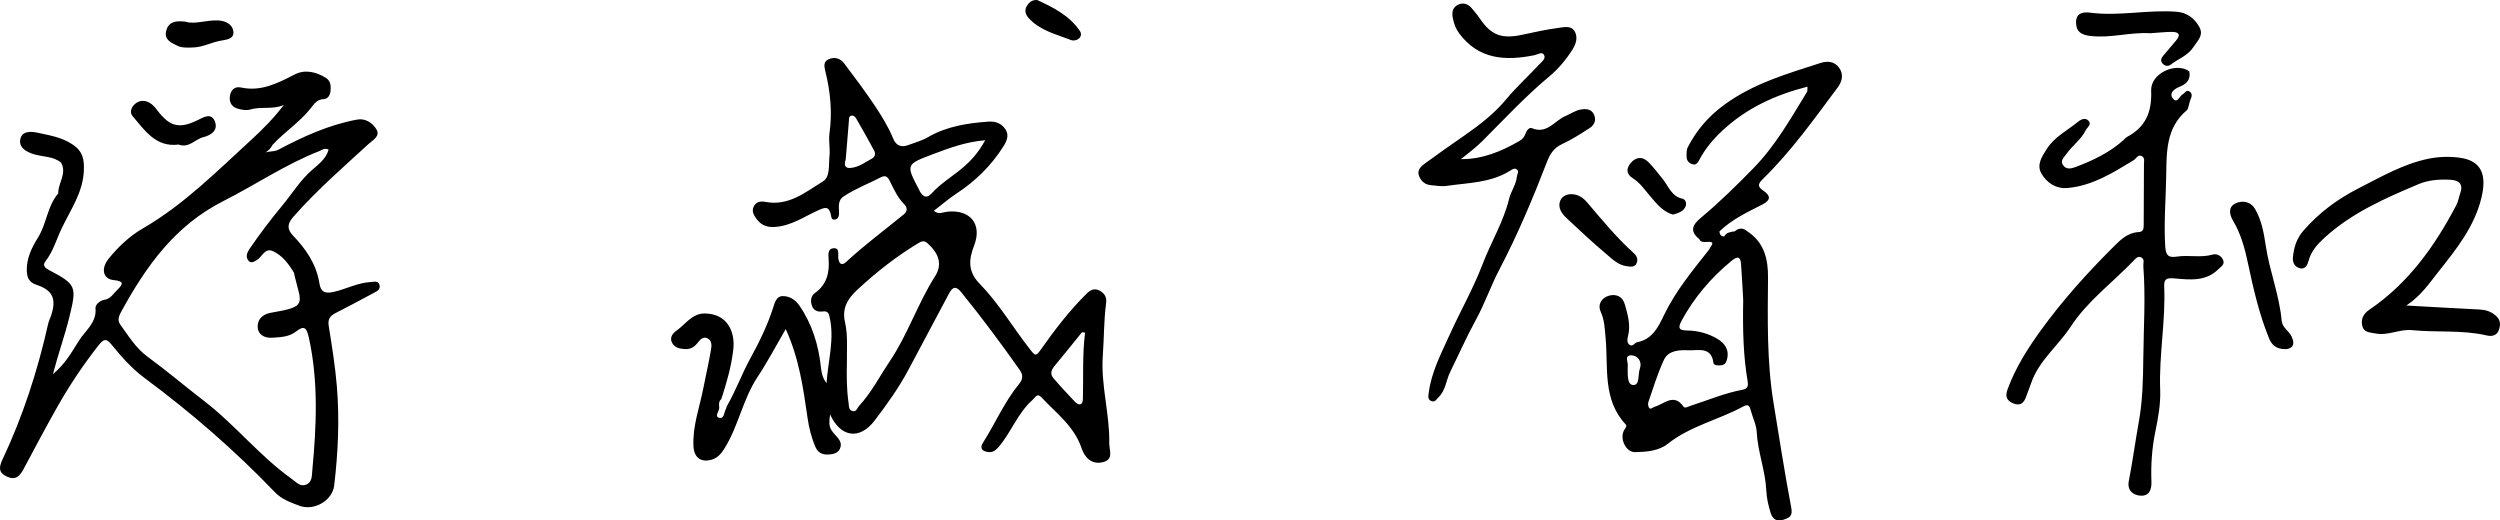 <?xml version="1.0" encoding="UTF-8"?><svg id="_レイヤー_2" xmlns="http://www.w3.org/2000/svg" viewBox="0 0 1000 208.2"><g id="_レイヤー_1-2"><path d="M624.76,57.68c-3.33,1.51-4.82,4.12-5.99,7.13-5.66,14.65-11.72,29.09-19.04,43.04-3.4,6.48-5.78,13.52-9.34,20.01-3.75,6.84-6.91,14.01-10.36,21.02-1.61,3.29-1.74,7.22-4.58,9.99-.85.84-1.42,2.09-2.82,1.59-1.71-.62-1.29-2.12-1.12-3.46,1.06-8.12,4.82-15.3,8.12-22.6,4.35-9.65,9.66-18.91,13.42-28.77,3.36-8.81,8.38-16.92,10.63-26.24.7-2.89,2.81-5.56,3.08-8.82.08-.95,1.02-1.96,0-2.77-.98-.78-1.94,0-2.77.52-7.8,4.87-16.8,4.78-25.45,6.05-1.97.29-4.05-.15-6.08-.29-2.5-.17-4.13-1.69-4.89-3.84-.84-2.36,1.02-3.84,2.64-5.02,5.14-3.77,10.36-7.43,15.6-11.05,6.1-4.23,11.89-8.71,16.7-14.49,4.1-4.93,8.89-9.27,13.26-13.98.96-1.03,2.74-2.26,1.81-3.79-.83-1.36-2.43-.1-3.72.16-11.56,2.33-22.29,1.84-30.17-8.69-1.38-1.84-2.05-3.76-2.52-5.95-.48-2.25-.26-4.22,1.71-5.36,2.15-1.25,4.27-.65,5.89,1.31,1.07,1.3,2.19,2.57,3.12,3.96,4.57,6.8,8.82,8.37,17.16,6.53,4.8-1.06,9.63-2.08,14.49-2.73,2.21-.3,5.11-1.02,6.46,1.63,1.23,2.43.3,5.01-1.08,7.18-2.56,4.01-5.62,7.65-9.28,10.7-9.53,7.95-17.94,17.03-26.69,25.78-2.62,2.62-5.56,4.82-8.58,7.23,8.59.07,16.13-3.06,23.35-7.24,1.23-.72,2.07-1.61,2.52-3.02.36-1.15,1.44-2.58,2.51-2.13,6.11,2.57,9.12-3.08,13.53-4.89,2-.82,3.83-2.19,6-2.56,2.06-.35,4.24-.29,5.3,1.96,1.01,2.14.26,4.17-1.59,5.36-3.63,2.36-7.31,4.76-11.25,6.54ZM998.26,126.21c-1.93-1.66-4.02-2.29-6.5-2.41-9.27-.45-18.52-1-29.22-1.6,5.94-3.95,9.21-8.94,12.9-13.59,7.16-9,14.34-17.98,17.12-29.46,2.3-9.46-.09-14.91-8.76-16.08-4.16-.56-8.46-.41-12.69.48-9.92,2.1-18.54,7.12-27.43,11.64-8.59,4.36-16.11,9.89-22.4,17.18-2.71,3.14-3.77,6.73-4.12,10.67-.19,2.15.87,3.8,2.84,4.27,2.09.5,2.98-1.29,3.43-2.98,1-3.77,3.39-6.49,6.18-9.06,11-10.12,24.47-15.99,37.97-21.68,3.8-1.6,8.24-1.92,12.51-1.69,3.67.2,5.35,1.85,3.93,5.64-.53,1.41-.7,2.99-1.39,4.31-8.62,16.49-19.2,31.39-34.9,42.04-2.4,1.63-3.49,3.8-2.81,6.51.65,2.62,3.06,2.56,5.3,2.99,5.04.98,9.59-1.83,14.61-1.33,9.95.99,20.05-.18,29.92,2.13,1.91.45,3.91.09,4.72-2.02.82-2.13.87-4.19-1.21-5.97ZM735.78,27.3c1.79,2.59.93,5.48-.63,7.58-9.47,12.69-18.65,25.65-30.05,36.77-2.03,1.98-2.08,3.05.26,4.64,2.74,1.86,3.23,3.65-.35,5.48-6.04,3.11-12.29,5.96-17.24,10.82.12,1.15.56,1.99,1.9,2h0c.91-1.72,2.62-1.79,4.24-2.07h0c1.73-1.5,3.43-1.39,5.11.08h0c6.71,4.36,8.25,11.22,8.19,18.39-.14,16.82-.51,33.63,2.23,50.31,2.29,13.94,4.43,27.92,7.07,41.8.65,3.45-.75,3.99-3.25,4.82-2.91.97-4.34-.66-5.02-2.81-.9-2.88-1.59-5.93-1.72-8.93-.37-7.94-3.42-15.4-3.83-23.34-.16-3.06-1.71-6.04-2.51-9.09-.49-1.87-1.33-1.99-2.91-1.14-9.86,5.35-21.14,7.76-30.17,14.92-3.62,2.87-8.52,3.24-13.05,3.33-3.7.07-6.3-5.45-4.42-8.77.42-.74,1.3-1.61.7-2.25-9.42-10.06-6.97-22.81-8.1-34.76-.33-3.5-.4-7-1.94-10.39-1.34-2.95.36-5.55,3.25-6.4,2.8-.82,5.48.21,6.38,3.42,1.18,4.21,2.48,8.44,1.24,12.93-.3,1.08-.44,2.52.67,3.29,1.33.93,2.02-.86,3.02-1.04,6.2-1.16,8.54-6.26,10.8-10.95,4.68-9.7,11.49-17.84,18.06-26.2h0c.43-1.27,3.09-3.31-1.08-2.97-1.12.09-2.36.16-2.96-1.18-3.88-3.11-2.71-5.65.63-8.43,7.43-6.19,14.31-12.96,21.07-19.88,8.86-9.06,14.96-19.94,21.46-30.57.22-.35.08-.92.15-2.04-13.03,3.32-24.56,8.69-34.18,17.72-3.58,3.36-6.73,7.11-9.04,11.49-.58,1.1-1.25,2.23-2.65,1.86-1.37-.36-2.43-1.39-2.47-2.9-.03-1.32-.09-2.84.48-3.95,3.52-6.8,8.16-12.28,14.62-17,11.67-8.54,25.03-12.35,38.35-16.66,3.04-.99,5.79-.7,7.7,2.07ZM652.78,142.14c-3.45-.19-1.28,2.87-1.7,4.55.04,2.71-.36,7.09,2.07,7.31,2.89.27,1.95-4.23,2.8-6.57,1.01-2.76-.83-5.16-3.18-5.29ZM672.71,128.16c-1.84,3.36-.94,3.97,2.44,4.05,4.08.09,8.04,1.14,11.6,3.2,3.17,1.83,5.06,4.46,4.04,8.4-.32,1.26-.92,2.18-2.32,2.3-1.2.1-2.95.19-3.11-1.05-.84-6.56-6.31-4.79-9.86-4.94-3.42-.15-8.08-.12-9.9,3.76-2.53,5.41-4.26,11.2-6.23,16.86-.24.7-.16,1.83.26,2.38.68.87,1.42-.19,2.17-.39,3.85-1.04,7.68-5.7,11.64-.02.52.74,1.89-.1,2.86-.41,6.9-2.22,13.6-5.08,20.76-6.41,2.22-.41,2.25-1.85,2-3.35-1.67-9.83-2.02-19.73-1.78-32.5-.17-2.9-.43-8.63-.86-14.34-.21-2.87-1.21-3.5-3.76-1.4-8.18,6.72-14.88,14.57-19.97,23.86ZM912.67,128.36c-.9-10.29-4.86-19.92-6.37-30.1-.74-4.92-1.61-10-4.18-14.49-1.88-3.28-5.15-3.7-7.89-2.42-2.89,1.35-2.63,4.23-1,6.96,3.09,5.19,4.66,10.86,5.91,16.79,2.15,10.18,4.48,20.36,8.41,30.07,1.07,2.64,2.8,4.65,7.01,4.48,2.22-.32,3.68-1.55,2.12-4.97-1.06-2.32-3.76-3.61-3.99-6.32ZM836.34,14.4c8.06.94,15.83-1.64,23.8-1.1,2.88-.2,5.76-.53,8.64-.54,2.39,0,3.82.86,1.74,3.34-1.74,2.07-3.49,4.13-5.24,6.2-.85,1.01-1.21,2.09-.2,3.17.93.99,2.18,1.18,3.23.37,3.03-2.36,6.88-3.57,9.11-7.09,1.61-2.54,4.22-4.61,2.26-8.06-1.96-3.46-4.98-5.65-8.88-5.97-11.59-.96-23.16,1.89-34.79.34-2.91-.39-5.69.21-5.59,4.06.1,3.71,2.19,4.86,5.91,5.29ZM650.63,106.47c1.55.21,3.22.58,4.01-1.19.68-1.52.12-2.89-1.17-4.06-6.81-6.15-12.62-13.22-18.54-20.18-1.6-1.88-3.48-3.21-6.03-3.36-2.32-.16-4.27.94-4.92,2.91-.86,2.63.77,4.9,2.64,6.65,5.2,4.86,10.39,9.74,15.84,14.32,2.4,2.02,4.74,4.44,8.18,4.91ZM71.43,57.82c4.17,1.55,6.6-2.15,9.95-2.97,3.42-.84,5.96-2.96,4.52-6.39-1.46-3.47-4.48-1.56-6.92-.37-7.24,3.55-11.08,2.57-16.01-3.9-.91-1.2-1.97-2.46-3.26-3.15-2.06-1.1-4.26-.97-6.05.86-1.37,1.39-1.74,3.25-.58,4.61,4.91,5.74,9.29,12.47,18.34,11.32ZM70.88,18.27c1.98.98,4.23.78,6.46.71,3.79-.12,7.06-1.96,10.66-2.65,2.49-.47,5.85-.61,5.33-3.93-.4-2.62-2.99-4.09-6.14-4.23-4.72-.21-9.37,1.71-12.96.51-4.38-.61-6.95.32-7.77,3.73-.85,3.53,2.06,4.69,4.43,5.85ZM653.11,71.29c2.79,1.73,4.59,4.38,6.67,6.82,2.67,3.12,5.23,6.57,9.43,7.73,2.25-.68,4.25-1.21,5.06-3.38.48-1.29-.18-2.75-1.26-2.97-4.45-.94-5.56-4.99-7.92-7.88-1.92-2.35-3.72-4.82-5.89-6.92-2.37-2.3-5.01-1.85-7.01.63-1.73,2.15-1.71,4.34.93,5.97ZM428.43,16.02c2.05.8,5.17-1.22,3.47-3.72-4.16-6.11-10.72-9.41-17.03-12.29-2.14-.13-3.27,1.01-4.07,2.27-1.13,1.78-.66,3.53.77,5.07,4.56,4.92,10.98,6.39,16.87,8.68ZM884.97,101.86c-4.71,1.33-9.51.05-14.19.78-3.6.56-4.48-.6-4.7-4.26-.57-9.49.27-18.91.41-28.36.14-9.42-.02-18.98,8.22-25.91.56-.47.63-1.53.92-2.31.17-.63.26-1.31.53-1.9.52-1.14.92-2.33-.21-3.21-1.38-1.07-1.97.55-2.92,1.06-1.27.69-2.06,3.78-3.81,1.72-1.77-2.08.41-3.86,2.26-4.6,3.04-1.21,4.9-2.86,4.24-6.35-5.4-3.81-15.55.83-15.26,7.77.35,8.56-2.24,14.61-9.81,18.57-.43.23-.73.7-1.11,1.04-5.6,5.07-12.28,8.25-19.26,10.89-1.8.68-3.79,1.14-5.08-.75-1.24-1.82.4-3.08,1.36-4.45,2.33-3.33,5.82-5.71,7.68-9.42.63-1.27,2.6-2.39,1.14-3.9-1.51-1.55-3.34-.26-4.57.74-4.16,3.37-9.1,5.82-12.11,10.57-1.96,3.09-4.12,6.34-2.17,9.77,2.16,3.79,5.88,6.27,10.56,5.84,9.93-.91,18.12-6.11,26.36-11.11,1.08-.65,1.69-2.49,3.32-1.62,1.22.65.82,2.11.81,3.24-.01,8.12-.1,16.24-.1,24.36,0,1.52-.19,2.67-2.07,2.77-4.47.24-7.34,3.23-10.23,6.1-10.44,10.41-20.27,21.34-28.92,33.3-5.29,7.31-10.06,14.89-13.21,23.41-1.03,2.8-.53,4.52,2.18,5.68,3,1.28,4.41-.25,5.3-2.86.59-1.72,1.33-3.45,1.89-5.12,3.1-9.13,10.81-14.96,15.86-22.69,6.67-10.21,16.69-17.56,25.09-26.31.79-.83,1.68-2,3-1.43,1.66.7.86,2.36.96,3.6.94,12.27.12,24.55-.01,36.82-.09,8.43-.28,16.98-1.77,25.24-1.43,7.96-2.5,15.98-4.04,23.91-.68,3.51,1.59,5.65,4.78,5.79,3.42.15,4.4-2.46,4.28-5.58-.25-6.77.2-13.45,1.58-20.13,1.12-5.43,2.14-11.06,1.93-16.56-.54-13.9,2.22-27.63,1.6-41.51-.13-2.95,1-3.41,4.05-3.14,6.12.54,12.6,1.35,17.64-3.7,1.02-1.02,2.7-1.87,1.83-3.76-.83-1.77-2.6-2.52-4.27-2.05ZM443.71,177.31c-.05,2.75,1.95,6.49-2.61,7.57-4.61,1.1-7.31-2.09-8.46-5.57-2.95-8.84-10.2-14.07-16.11-20.42-1.66-1.79-2.34.03-3.5,1.06-5.93,5.25-8.49,12.87-13.51,18.75-1.21,1.42-2.37,2.36-4.28,2.11-2.44-.32-3.47-1.49-2.02-3.77,4.94-7.77,8.56-16.34,14.46-23.52,1.46-1.78,1.65-3.5.23-5.51-7.5-10.63-15.25-21.07-23.46-31.17-1.99-2.45-3.38-2.21-4.85.59-5.29,10.09-10.78,20.09-16.07,30.18-3.85,7.34-8.69,14.03-13.66,20.58-6.05,7.98-13.69,6.73-17.84-2.42-.58,4.5-.44,5.51,2.24,8.4,1.49,1.61,2.71,3.17,1.68,5.36-.8,1.7-2.49,2.11-4.28,2.26-2.47.21-4.42-.55-5.43-2.86-1.64-3.74-2.62-7.64-3.21-11.7-1.73-11.75-3.27-23.58-8.74-35.6-4.06,6.97-7.38,13.3-11.31,19.23-5.88,8.89-7.6,19.6-13.22,28.57-1.22,1.95-2.64,3.62-4.77,4.33-4.41,1.48-7.38-.6-7.61-5.24-.41-8.06,2.46-15.58,3.97-23.33.96-4.97,2.12-9.9,2.97-14.88.3-1.74.7-4.02-1.38-5-1.95-.92-3.1.9-4.16,2.15-1.31,1.55-2.82,2.31-4.88,2.18-2.14-.14-4.13-.57-5.14-2.66-1.05-2.17.59-3.85,1.92-4.78,3.61-2.54,6.15-6.94,11.4-6.81,9.22.22,11.96,7.73,11.25,14.22-.75,6.87-2.68,13.48-4.81,20.03-1.05.87-.98,2.13-.83,3.22.21,1.52-2.18,3.68-.03,4.26,2.2.58,1.91-2.53,2.88-3.91.08-.12.04-.32.06-.49,3.71-6.35,6.16-13.31,9.74-19.76,3.46-6.24,6.58-12.76,8.83-19.62.63-1.94,1.22-4.83,3.82-4.89,2.71-.06,5.1,1.36,6.78,3.81,5.09,7.42,7.63,15.72,8.58,24.54.25,2.32.67,4.47,2.26,6.45.59-8.97,3.34-17.75,1.14-26.82-.45-1.87-1.43-2.01-2.91-1.83-1.92.23-3.46-.49-4.07-2.3-.61-1.83-.55-3.83,1.21-5.09,4.84-3.46,5.88-8.27,5.45-13.81-.12-1.53-.34-3.96,1.92-4.1,2.62-.18,1.79,2.28,1.94,3.8.23,2.26,1.26,3.45,3.19,1.66,7.33-6.8,15.37-12.72,23.08-19.05,1.37-1.12,1.5-2.63.15-3.98-2.71-2.68-4.17-6.12-5.85-9.42-.83-1.62-1.69-2.35-3.57-1.37-4.92,2.57-10.17,4.52-14.82,7.62-2.25,1.5-1.96,3.73-1.86,5.94.07,1.4-.02,3.03-1.61,3.32-1.69.31-1.46-1.44-1.79-2.5-.79-2.55-1.91-2.5-4.38-1.44-5.99,2.58-11.39,6.69-18.37,6.92-3.16.1-5.19-.98-6.91-3.3-1.17-1.56-2.03-3.22-.92-5.14,1.01-1.75,2.81-1.94,4.5-1.61,9.33,1.83,16.11-3.94,23.1-8.23,2.86-1.75,2.2-6.61,2.56-10.13.31-3-.41-6.12,0-9.1,1.19-8.51.34-16.82-1.73-25.07-.43-1.71-.65-3.57,1.25-4.46,2.43-1.13,4.78-.51,6.37,1.62,4.14,5.53,8.33,11.04,12.16,16.78,2.8,4.2,5.51,8.57,7.4,13.21,1.39,3.41,3.77,3.51,6.03,2.67,2.63-.98,5.47-1.75,7.85-3.13,7.55-4.4,15.79-5.65,24.29-6.26,3.08-.22,5.48.9,6.92,3.35,1.3,2.2.39,4.4-.99,6.59-4.86,7.71-11.18,13.86-18.78,18.85-3.06,2.01-5.85,4.45-9.01,6.87,1.87,1.68,3.65.56,5.34.37,9.25-.99,14.09,5.02,10.73,13.6-2.17,5.55-2.49,10.38,2.17,15.14,7.81,7.99,13.44,17.73,20.34,26.47,1.92,2.44,2.19,2.78,4.3-.21,5.54-7.85,11.4-15.51,18.3-22.31,1.51-1.49,3.09-2.15,5.01-1.16,1.96,1.01,3.03,2.54,2.71,4.94-.93,7-.83,14.08-1.33,21.07-.86,11.92,2.81,23.34,2.58,35.09ZM349.66,60.23c-2.3-4.27-4.69-8.49-7.11-12.69-.4-.69-.99-1.47-1.98-1.27-1.11.23-.95,1.27-1.01,2.05-.47,5.35-.89,10.71-1.26,15.35-1.04,3.2.35,3.75,2.39,3.46,3.09-.43,5.56-2.32,8.2-3.77,1.19-.65,1.37-2.03.77-3.14ZM367.74,76.1c.08.15.11.32.2.46,1.25,2.02,2.62,3.09,4.68.82,3.64-4.03,8.35-6.79,12.46-10.27,3.34-2.83,6.28-6.05,9-11.01-7.77.66-14.13,3.02-20.52,5.43-11.28,4.25-11.32,4.15-5.81,14.57ZM371.06,97.34c-1.29-1.16-2.27-.96-3.59-.16-8.89,5.33-16.94,11.67-24.54,18.72-4,3.71-6.16,7.52-4.95,12.83,1.27,5.52.69,11.08.78,16.64-.13,5.24-.1,10.48.66,15.69.19,1.35-.05,2.89,1.61,3.36,1.56.44,1.82-1.21,2.57-2.02,4.97-5.36,8.27-11.89,12.3-17.88,7.2-10.7,11.21-23.16,18.17-34.08,3.05-4.78,1.34-9.2-3-13.09ZM434.03,133.06c-.41-.06-.83-.12-1.24-.17-3.6,4.44-7.15,8.93-10.82,13.31-1.36,1.62-2.1,3.29-.66,4.99,2.73,3.23,5.64,6.32,8.55,9.4,1.63,1.73,3.23,1.66,3.3-.98.24-8.85-.25-17.7.87-26.54ZM151.71,113.79c.77,1.94-.95,2.7-2.25,3.4-5.03,2.72-10.07,5.41-15.17,8-2.23,1.13-3.24,2.46-2.8,5.19,1.28,7.99,2.58,16.01,3.25,24.06,1.11,13.28.5,26.59-1.07,39.81-.71,5.96-8.05,10.3-14.01,8.02-3.35-1.28-6.94-2.5-9.66-5.34-16.08-16.78-33.58-31.95-52.27-45.8-5.05-3.75-9.19-8.5-13.18-13.36-1.7-2.07-2.79-2.6-4.93.11-6.27,7.93-11.9,16.39-16.8,25.07-4.56,8.09-8.96,16.33-13.33,24.55-1.58,2.97-3.24,4.75-6.72,3.14-3.45-1.6-3.24-3.74-1.73-6.94,8.18-17.36,14.05-35.53,18.24-54.25.26-1.14.83-2.2,1.19-3.32,2.18-6.65.59-10.06-5.89-12.21-2.9-.96-3.8-2.79-3.87-5.71-.13-4.99,2.14-9.44,4.48-13.18,3.52-5.63,3.71-12.59,8.1-17.67-.09-4.14,3.58-7.94,1.15-12.3-3.17-2.63-7.31-2.25-10.96-3.39-3.12-.97-5.81-2.67-5.42-5.63.46-3.61,3.98-3.61,6.97-2.95,4.74,1.05,9.42,1.72,13.81,4.57,4.44,2.88,4.9,6.3,4.69,10.75-.39,8.61-5.28,15.47-8.8,22.81-2.14,4.46-3.45,9.35-6.59,13.36-1.39,1.77.27,2.82,1.61,3.52,10.86,5.7,10.96,6.57,8.01,18.66-1.82,7.44-4.45,14.64-6.57,22.88,4.94-4.08,7.54-8.86,10.37-13.35,2.57-4.09,7.18-7.18,6.64-13.05-.12-1.32,1.74-3.04,3.5-3.3,2.54-.38,3.59-2.42,5.12-3.91,2.21-2.14,3.21-3.56-1.36-4-4.32-.41-5.16-4.62-2.03-8.52,3.86-4.8,8.54-9.16,13.65-12.11,16.46-9.52,29.6-22.84,43.4-35.45,4.71-4.3,9.12-8.81,13.05-13.97-4.44,1.98-9.18.5-13.56,1.85-1.36.42-3.07.11-4.52-.26-2.39-.6-3.78-2.17-3.53-4.83.26-2.69,1.95-4.29,4.41-3.75,8.1,1.75,14.68-1.68,21.49-5.18,4.13-2.12,8.53-1.13,12.48,1.31,1.87,1.15,2.07,2.93,1.95,4.88-.11,1.91-.93,3.54-2.84,3.65-2.65.15-3.77,1.92-5.12,3.65-4.41,5.61-10.51,9.48-15.31,14.69-.96,2.05-2.94,3.05-3.84,3.79,1.01-1.48,3.72-.87,5.9-1.74,10.11-5.36,20.46-10.12,31.82-12.21,3.35-.62,6.2,1.41,7.69,3.87,1.69,2.79-1.42,4.32-3.26,6.01-10.26,9.42-20.79,18.56-30,29.07-2.33,2.66-2.62,4.8-.08,7.45,5.19,5.42,9.36,11.45,10.55,19.1.53,3.41,2.19,4.23,5.69,3.44,4.97-1.12,9.53-3.65,14.69-3.94,1.28-.07,2.94-.7,3.59.94ZM123.53,135.01c-.83-3.79-1.8-5.03-5.04-2.46-2.87,2.28-6.3,2.31-9.62,2.54-3.24.23-5.92-1.39-5.8-4.8.1-2.83,2.31-4.7,5.33-5.2,14.74-2.45,12.11-3.55,9.46-14.7-.12-.49-.12-1.05-.37-1.47-2.13-3.5-4.63-6.84-8.43-8.5-3.07-1.34-4.16,2.19-6.16,3.49-1.19.77-2.56,1.64-3.58.27-1.11-1.47-.55-3.07.51-4.64,4.1-6.05,8.54-11.83,13.2-17.47,3.95-4.79,7.17-10.13,11.99-14.25,2.56-2.19,5.43-4.39,6.43-7.97-1.64-.83-2.62.16-3.64.56-13.55,5.28-25.57,13.5-38.44,20.01-19.36,9.78-30.83,25.96-40.74,43.99-.95,1.73-1.81,3.61-.63,5.24,3.34,4.6,6.22,9.51,11.02,13.03,7.75,5.67,15.08,11.91,22.69,17.76,12.48,9.6,22.31,22.16,35.22,31.29,1.64,1.16,3.07,3,5.37,2.18,2.61-.93,2.42-3.51,2.61-5.6,1.67-17.81,2.53-35.59-1.37-53.3Z"/></g></svg>
